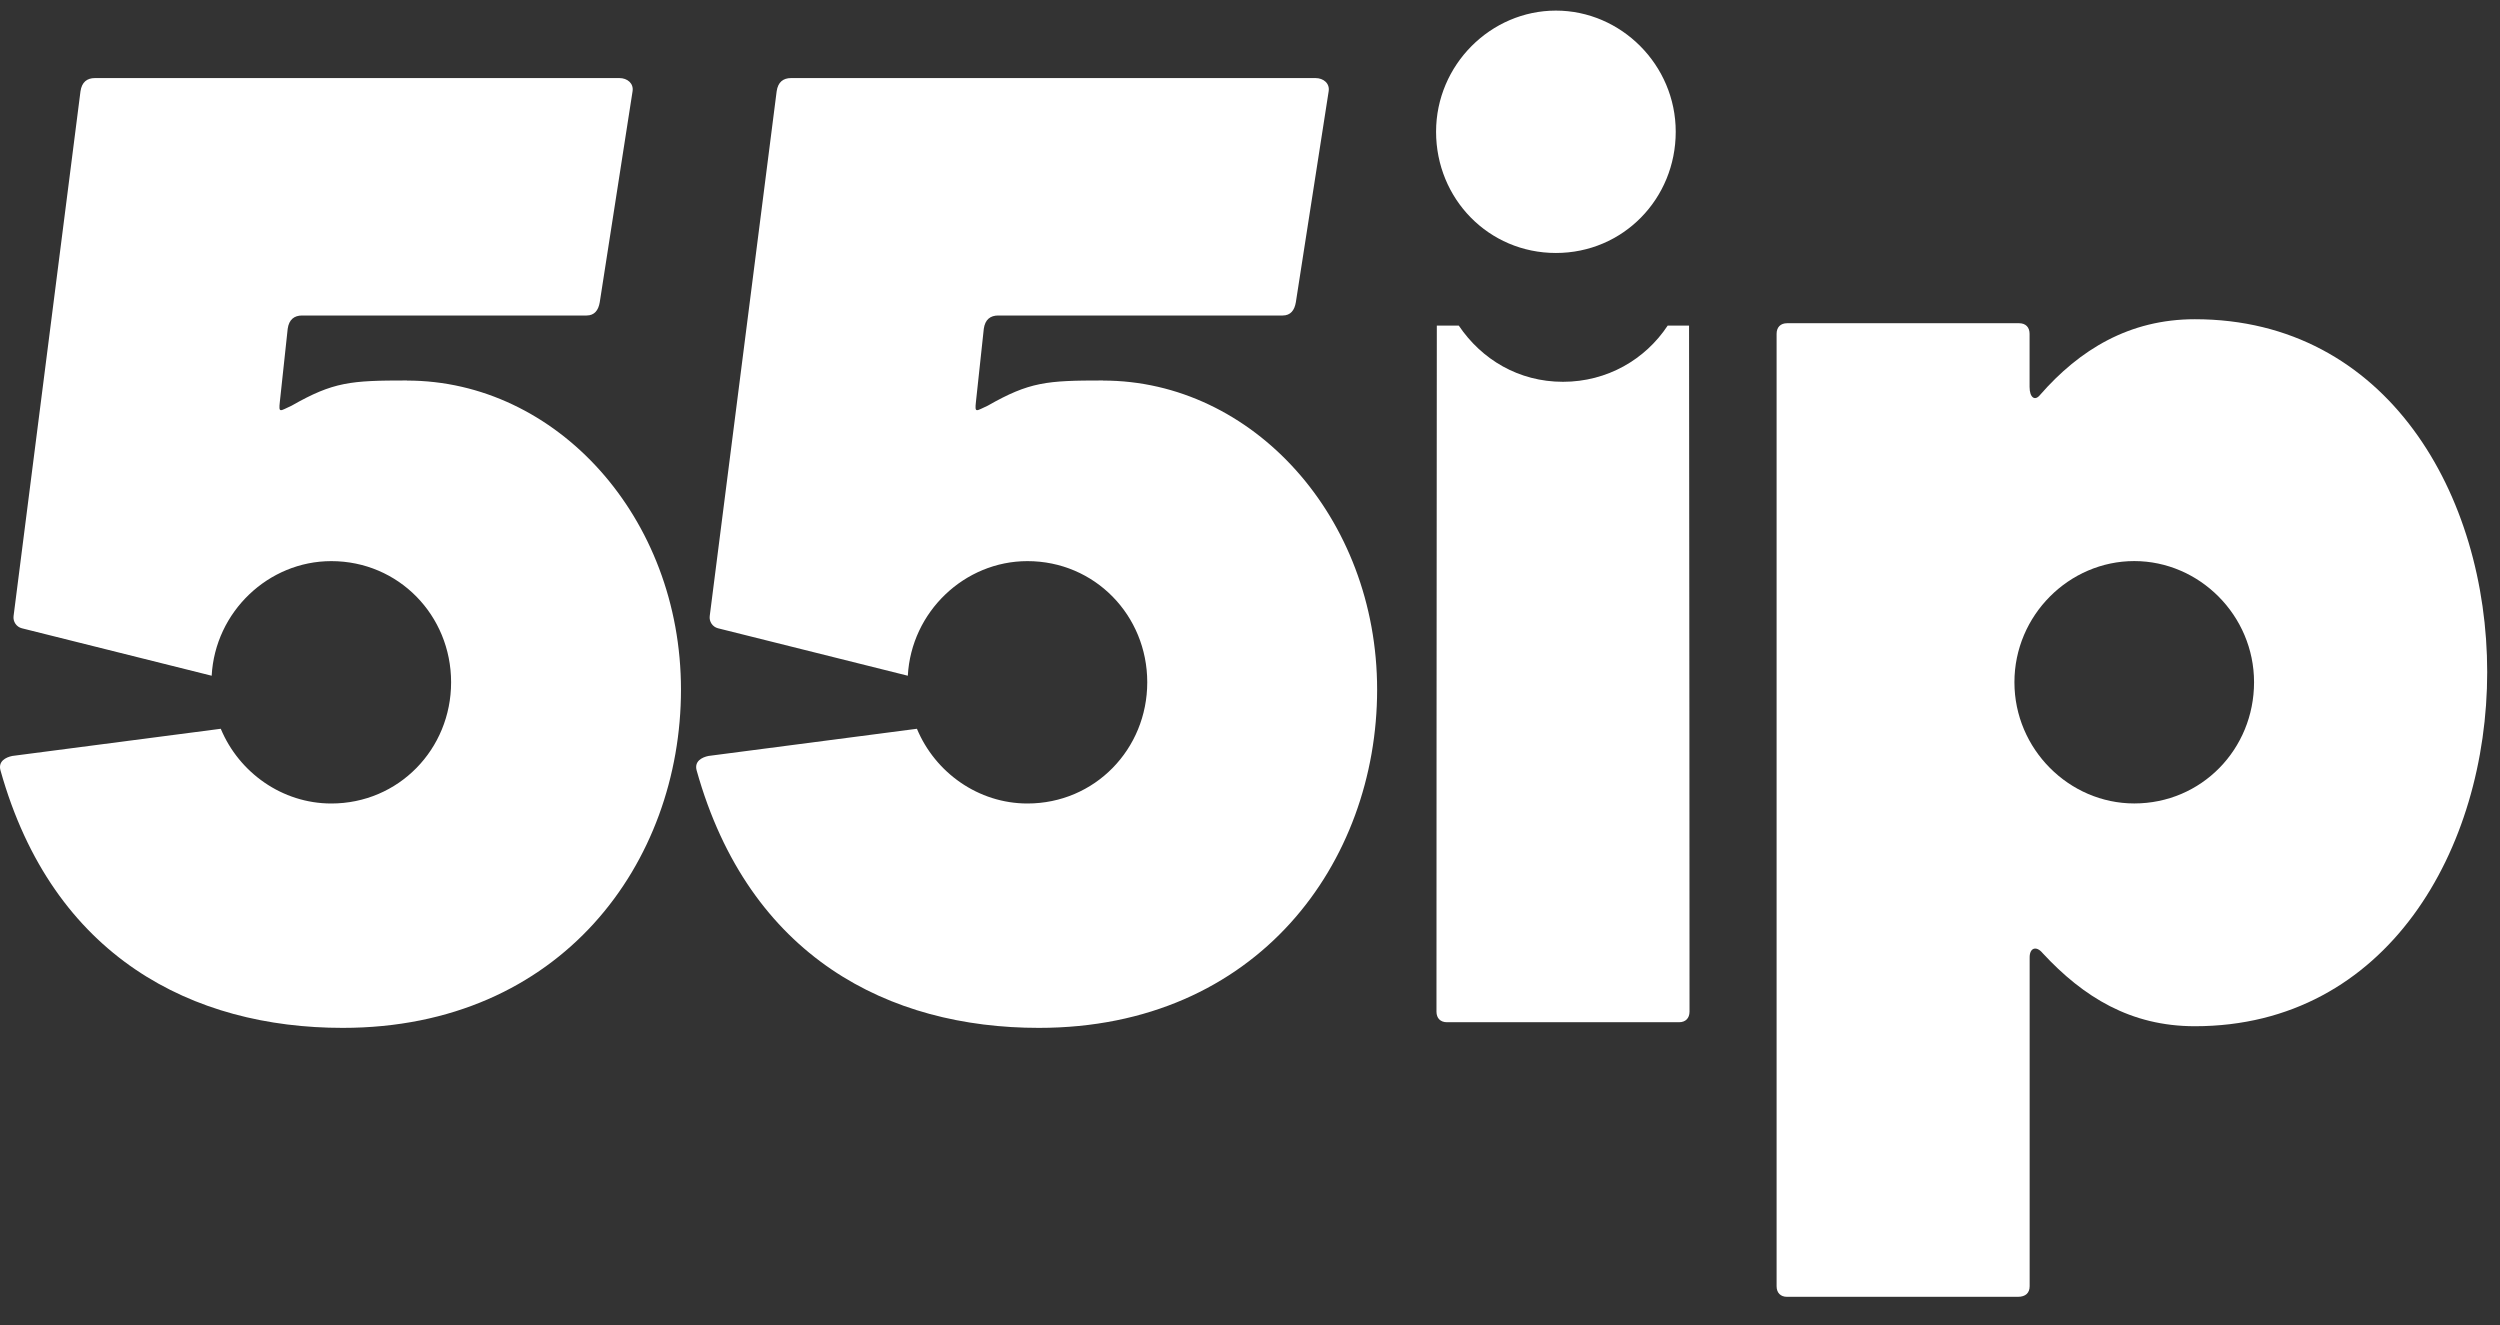 <svg xmlns="http://www.w3.org/2000/svg" width="100" height="53" viewBox="0 0 100 53" fill="none"><rect x="0" y="0" width="100" height="53" fill="#333333" stroke="none"/><g clip-path="url(#clip0_1014_7927)"><path d="M85.37 32.138C82.769 32.138 80.577 29.969 80.577 27.289C80.577 24.609 82.767 22.443 85.37 22.443C87.972 22.443 90.162 24.611 90.162 27.289C90.162 29.967 88.063 32.138 85.37 32.138ZM87.793 12.769C85.172 12.769 83.18 13.99 81.605 15.794C81.394 16.058 81.183 15.901 81.183 15.477V13.353C81.183 13.089 81.028 12.929 80.764 12.929H71.483C71.221 12.929 71.064 13.089 71.064 13.353V51.449C71.064 51.713 71.221 51.873 71.483 51.873H80.714C81.028 51.873 81.186 51.713 81.186 51.449V38.29C81.186 37.919 81.449 37.813 81.71 38.13C83.335 39.882 85.224 41.049 87.793 41.049C95.502 41.049 99.488 33.938 99.488 26.882C99.488 19.827 95.502 12.769 87.793 12.769Z" fill="white"></path><path d="M57.443 5.27C57.443 2.592 59.633 0.424 62.236 0.424C64.839 0.424 67.029 2.592 67.029 5.27C67.029 7.948 64.929 10.119 62.236 10.119C59.543 10.119 57.443 7.95 57.443 5.27Z" fill="white"></path><path d="M16.279 15.219C14.024 15.219 13.341 15.272 11.665 16.227C11.194 16.44 11.141 16.546 11.194 16.069L11.508 13.15C11.56 12.78 11.771 12.62 12.084 12.62H23.466C23.779 12.62 23.938 12.407 23.99 12.089L25.302 3.654C25.355 3.334 25.091 3.123 24.778 3.123H3.796C3.483 3.123 3.272 3.283 3.219 3.654L0.543 24.641C0.514 24.865 0.657 25.076 0.874 25.131L8.467 27.029C8.604 24.473 10.735 22.445 13.251 22.445C15.944 22.445 18.044 24.614 18.044 27.291C18.044 29.969 15.944 32.14 13.251 32.14C11.291 32.14 9.562 30.907 8.831 29.151L0.492 30.238C0.231 30.291 -0.085 30.451 0.021 30.821C2.118 38.303 7.73 41.115 13.708 41.115C22.466 41.115 27.239 34.481 27.239 27.585C27.239 20.689 22.257 15.223 16.279 15.223" fill="white"></path><path d="M44.123 15.219C41.868 15.219 41.186 15.272 39.51 16.227C39.038 16.44 38.985 16.546 39.038 16.069L39.352 13.15C39.404 12.78 39.615 12.62 39.928 12.62H51.31C51.624 12.62 51.782 12.407 51.834 12.089L53.146 3.654C53.199 3.334 52.936 3.123 52.622 3.123H31.642C31.329 3.123 31.118 3.283 31.066 3.654L28.389 24.641C28.36 24.865 28.503 25.076 28.72 25.131L36.313 27.029C36.45 24.473 38.581 22.445 41.097 22.445C43.79 22.445 45.89 24.614 45.89 27.291C45.89 29.969 43.79 32.14 41.097 32.14C39.137 32.14 37.408 30.907 36.677 29.151L28.339 30.238C28.078 30.291 27.762 30.451 27.867 30.821C29.964 38.303 35.576 41.115 41.554 41.115C50.312 41.115 55.085 34.481 55.085 27.585C55.085 20.689 50.103 15.223 44.125 15.223" fill="white"></path><path d="M66.707 13.024C65.812 14.379 64.287 15.272 62.519 15.272C60.75 15.272 59.267 14.382 58.351 13.024H57.473C57.463 19.959 57.459 40.465 57.459 40.465C57.459 40.729 57.616 40.889 57.88 40.889H67.162C67.423 40.889 67.581 40.729 67.581 40.465C67.581 40.465 67.574 19.971 67.562 13.024H66.707Z" fill="white"></path></g><defs><clipPath id="clip0_1014_7927"><rect width="100" height="52" fill="white" transform="translate(0 0.424)"></rect></clipPath></defs></svg>